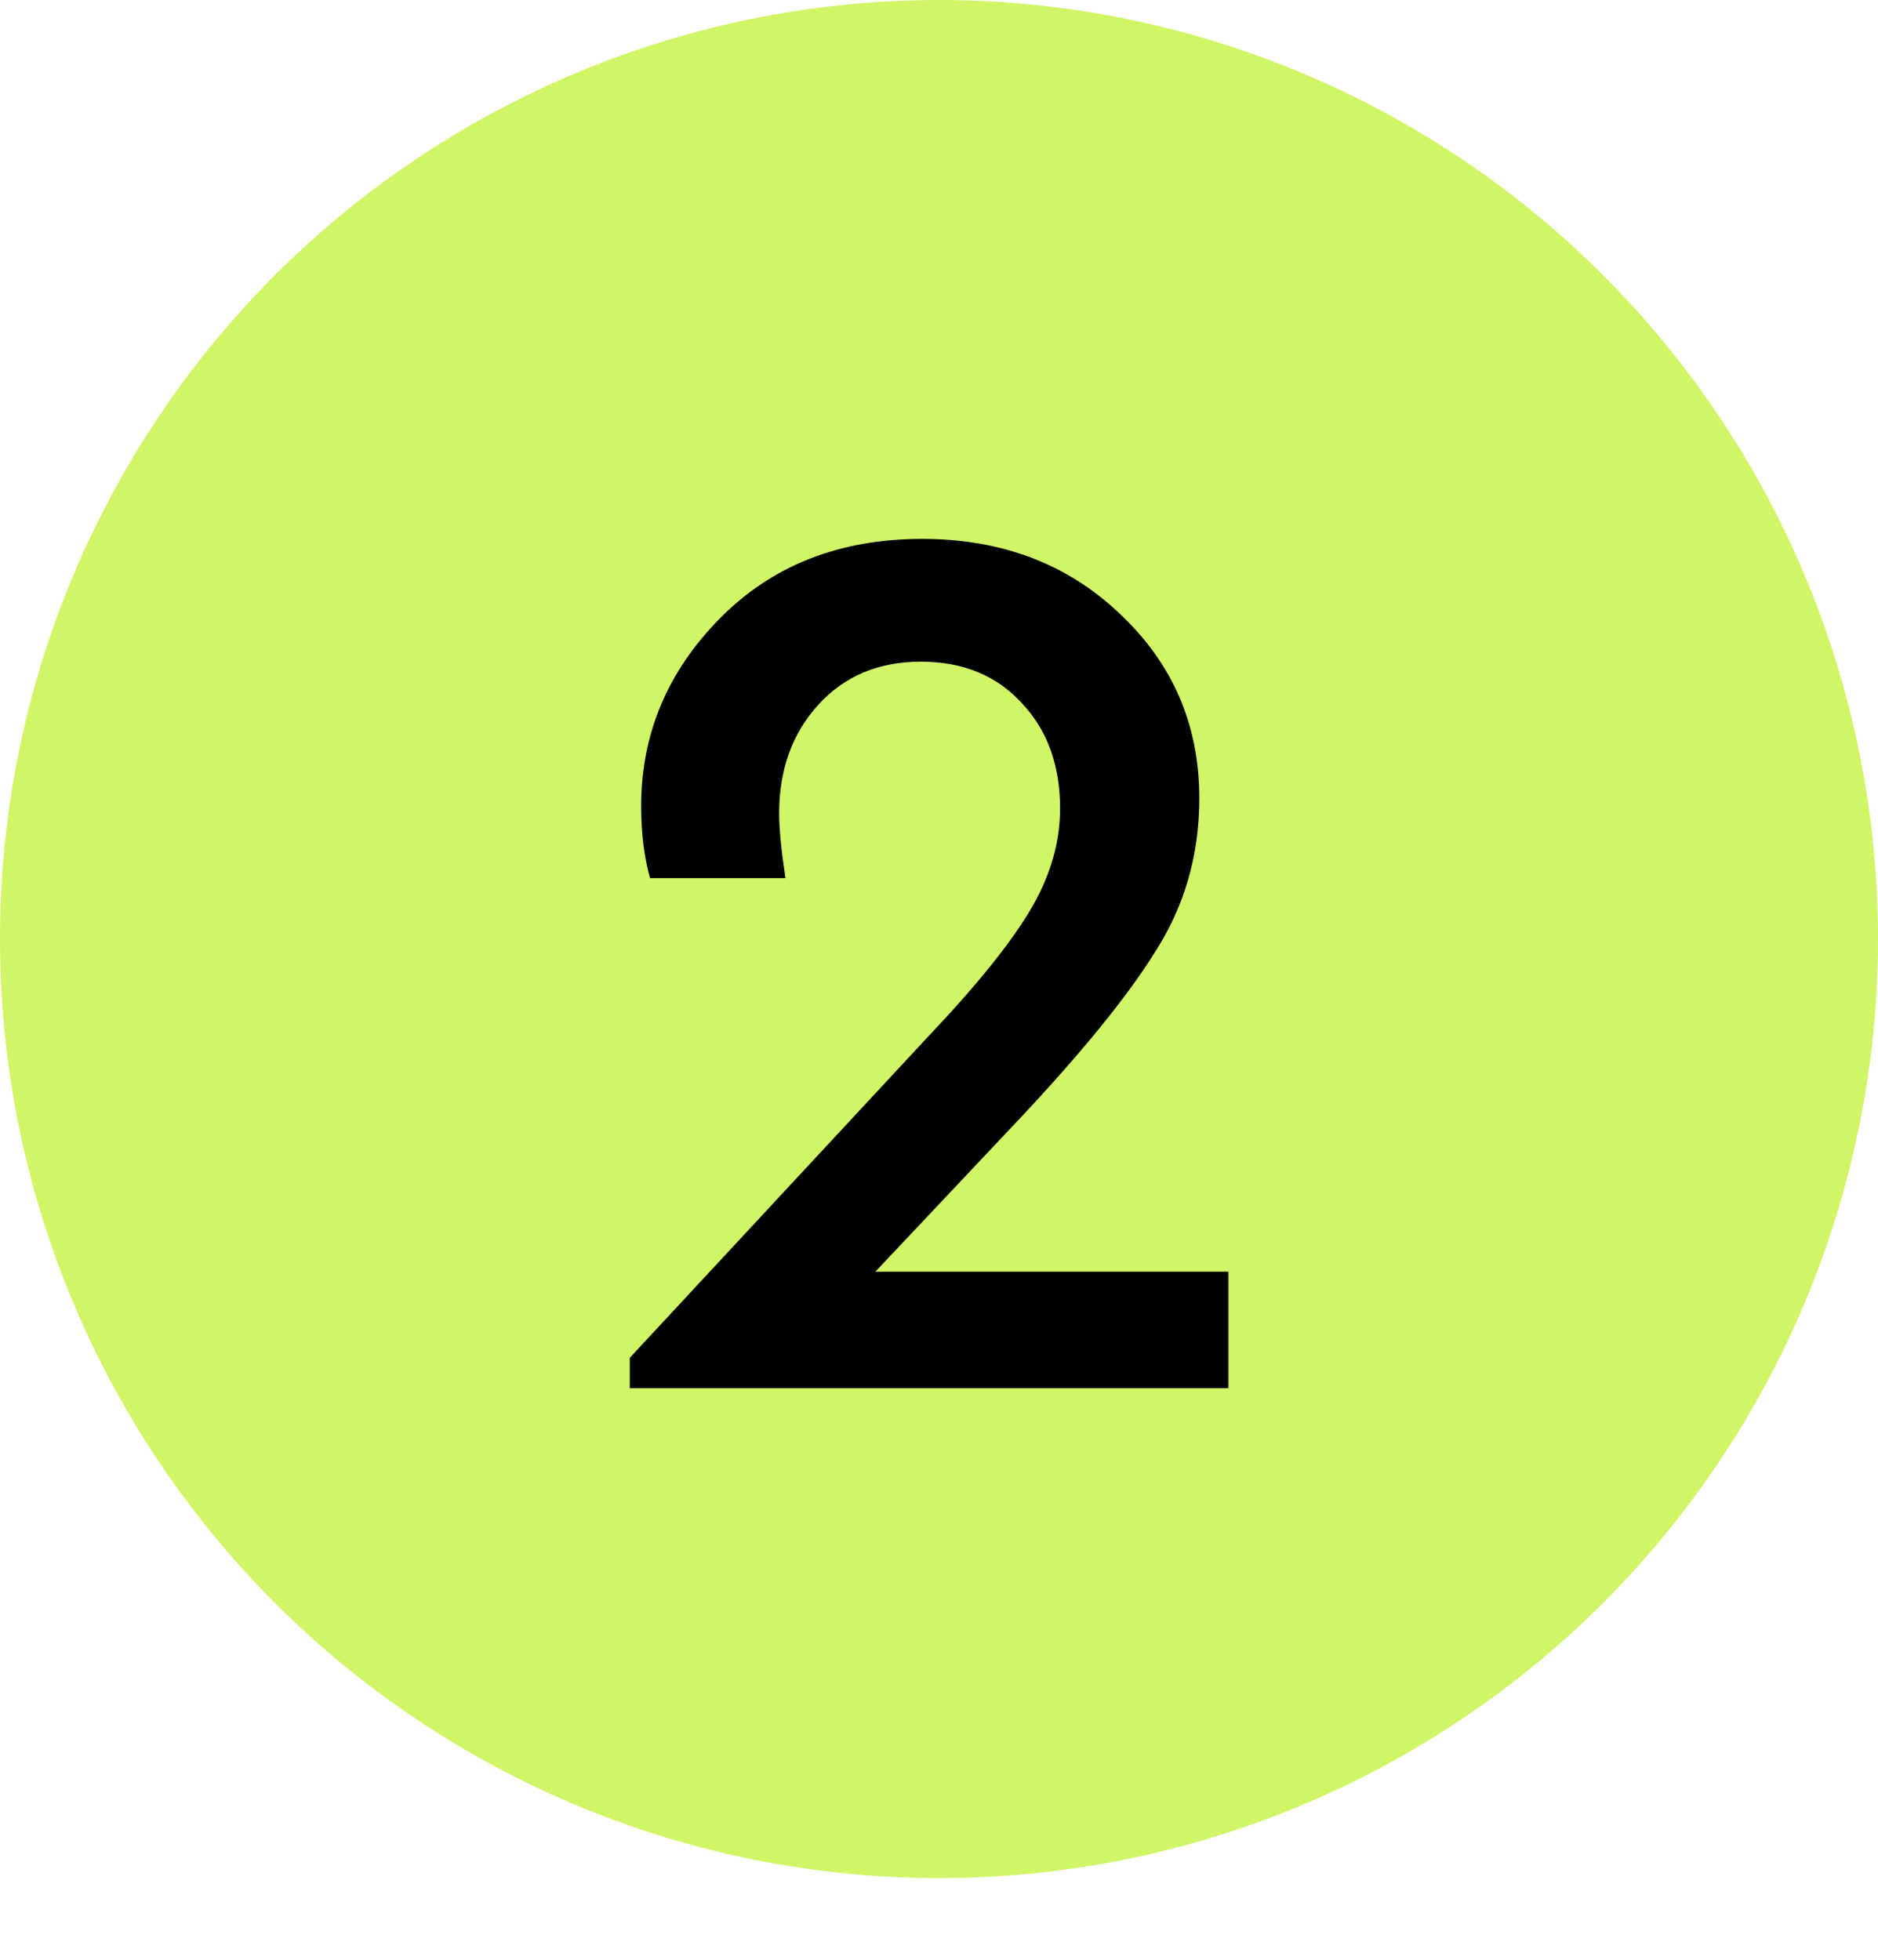 <?xml version="1.0" encoding="UTF-8"?> <svg xmlns="http://www.w3.org/2000/svg" width="46" height="48" viewBox="0 0 46 48" fill="none"><circle cx="23" cy="23" r="23" fill="#D1F567"></circle><path d="M21.44 31.148H30.089V34H15.426V33.256L22.711 25.413C23.889 24.173 24.726 23.14 25.222 22.313C25.718 21.486 25.966 20.649 25.966 19.802C25.966 18.748 25.656 17.89 25.036 17.229C24.416 16.547 23.589 16.206 22.556 16.206C21.523 16.206 20.686 16.557 20.045 17.26C19.404 17.963 19.084 18.851 19.084 19.926C19.084 20.298 19.136 20.825 19.239 21.507H15.922C15.777 20.99 15.705 20.401 15.705 19.74C15.705 17.983 16.346 16.454 17.627 15.152C18.908 13.85 20.562 13.199 22.587 13.199C24.53 13.199 26.142 13.809 27.423 15.028C28.725 16.247 29.376 17.756 29.376 19.554C29.376 20.959 29.004 22.23 28.26 23.367C27.599 24.421 26.524 25.744 25.036 27.335L21.44 31.148Z" fill="black"></path></svg> 